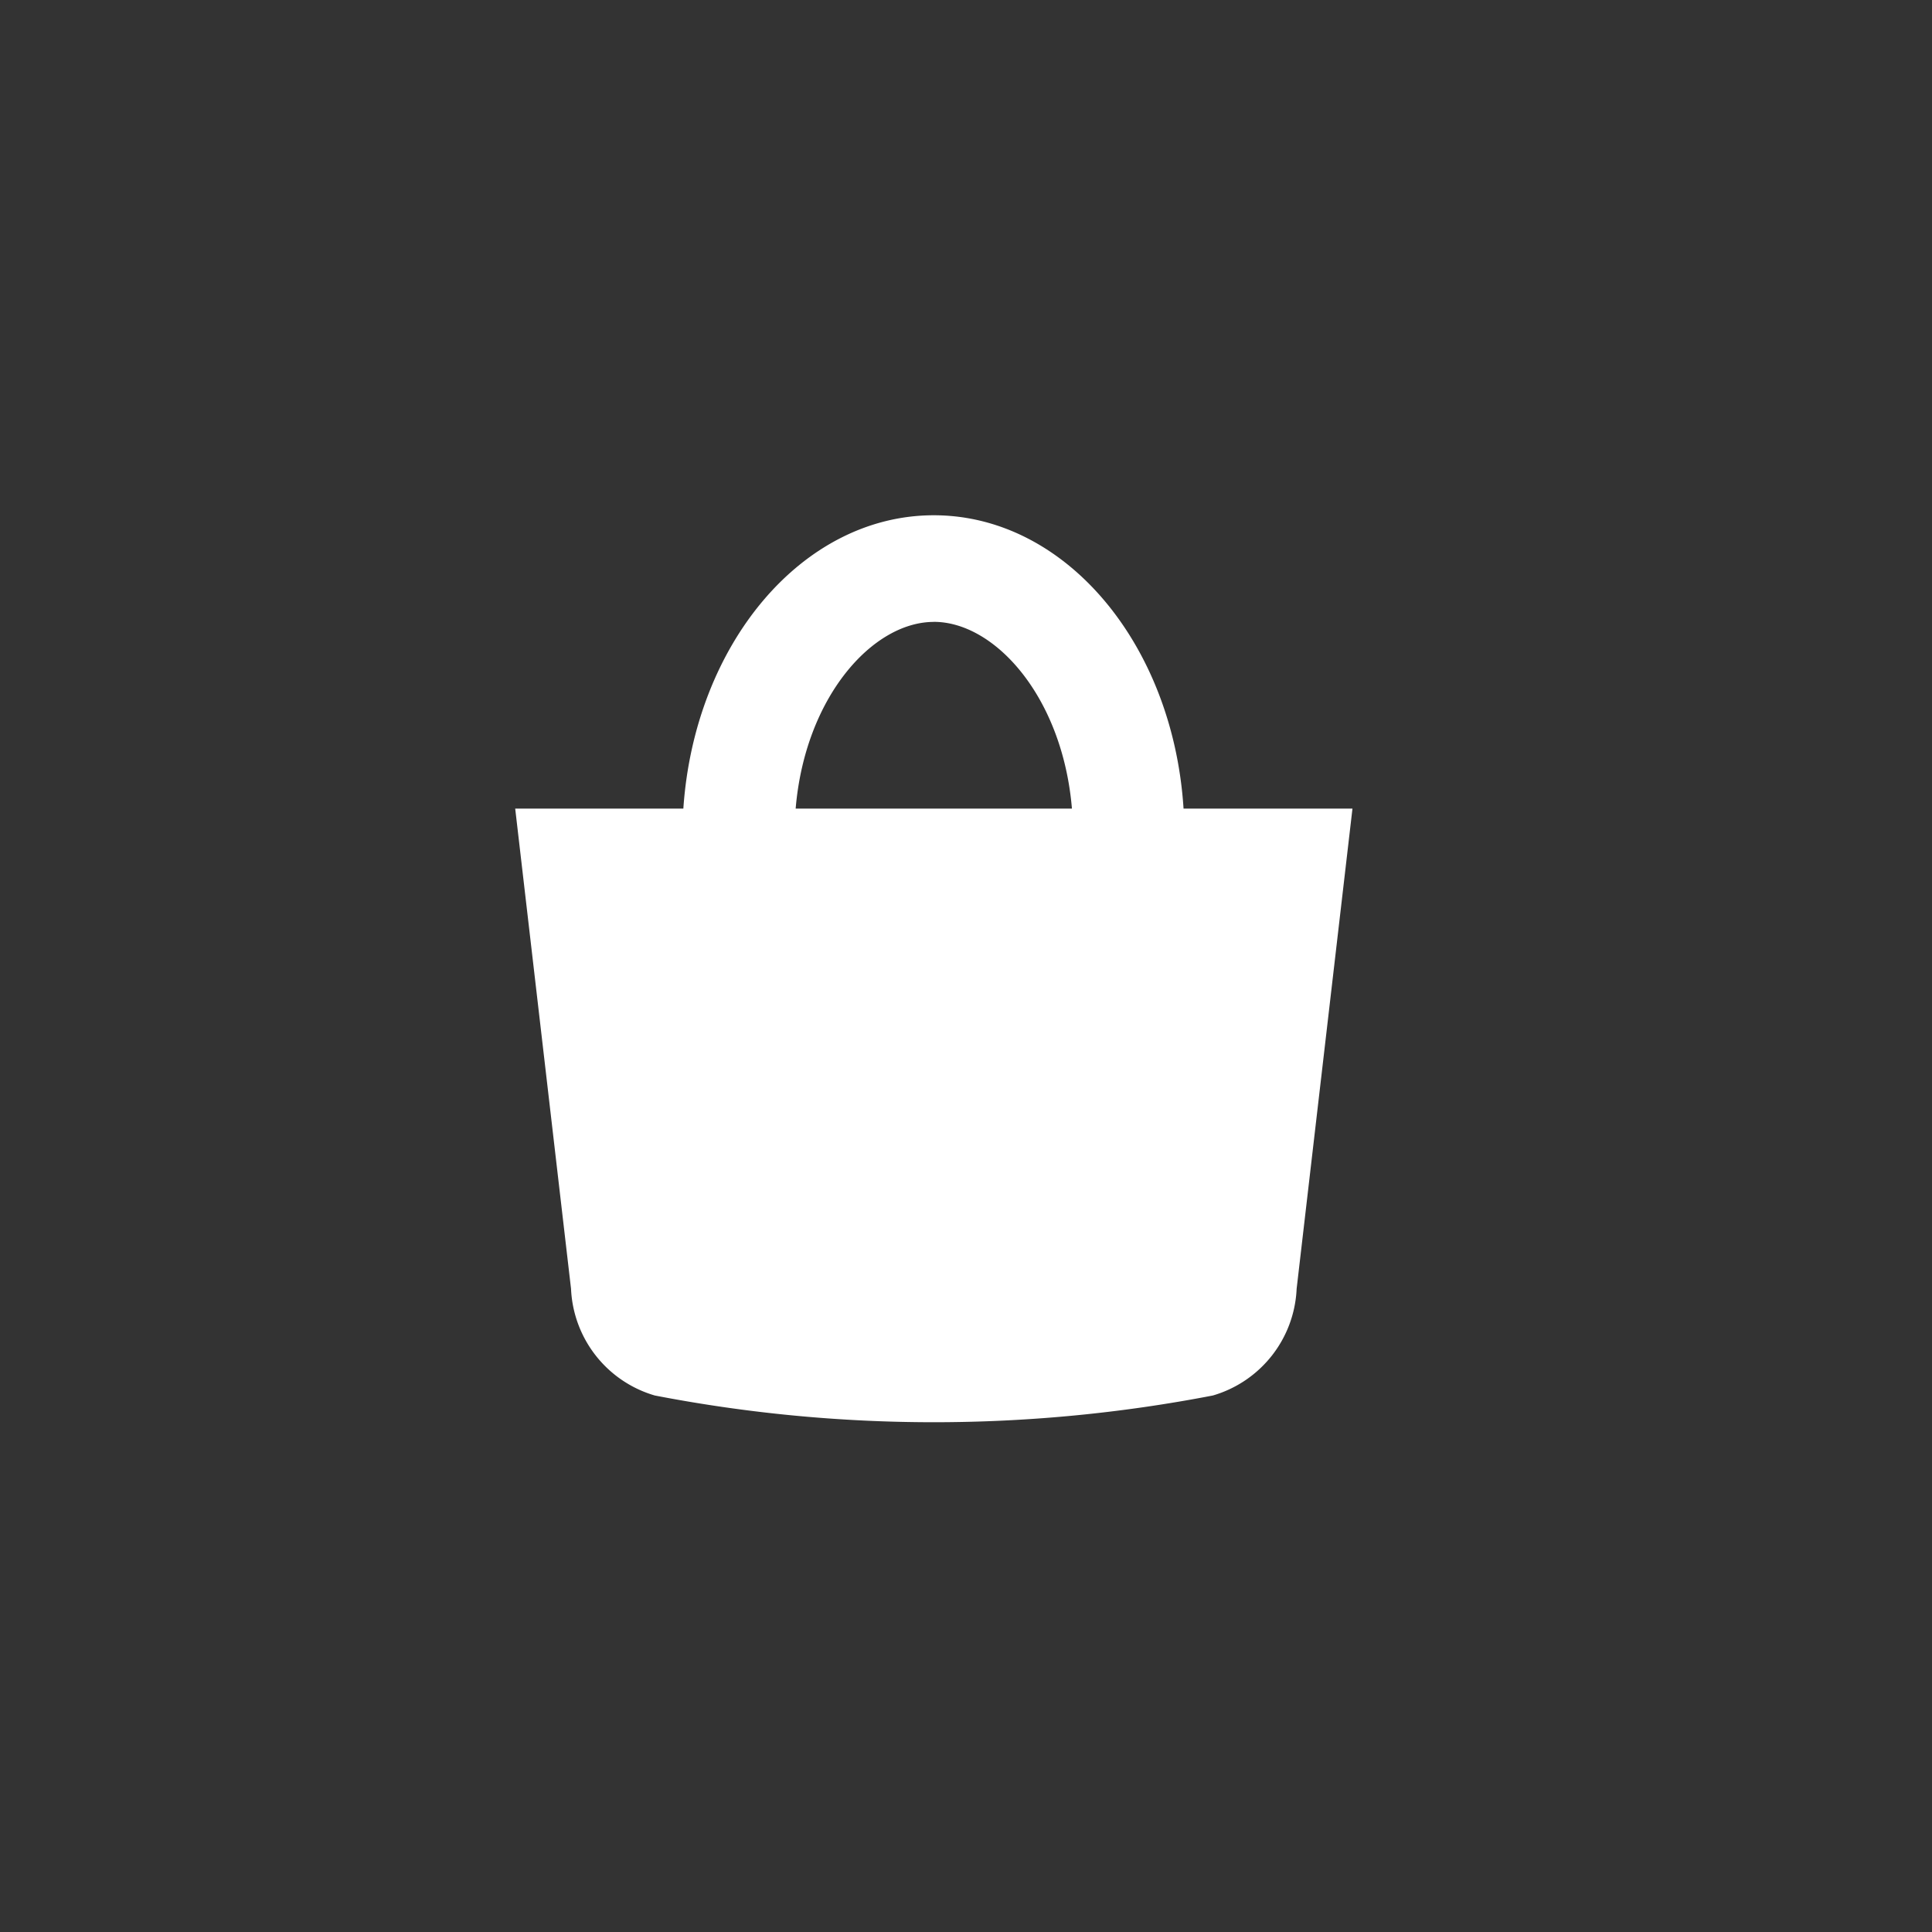 <svg xmlns="http://www.w3.org/2000/svg" viewBox="0 0 30 30"><rect x="0" y="0" width="30" height="30" fill="#333333" stroke="none"/><defs><style>.cls-1{fill:#fff;fill-rule:evenodd;}.cls-2{fill:none;opacity:0.5;isolation:isolate;}</style></defs><g id="レイヤー_2" data-name="レイヤー 2"><g id="レイヤー_1-2" data-name="レイヤー 1"><path id="shop_icon" data-name="shop icon" class="cls-1" d="M18.378,12.556c-.162-2.549-1.831-4.555-3.878-4.555s-3.716,2.006-3.889,4.555H8l.867,7.457a1.809,1.809,0,0,0,1.3,1.656,22.819,22.819,0,0,0,8.667,0,1.809,1.809,0,0,0,1.3-1.656l.867-7.457ZM14.5,9.656c.953,0,2,1.172,2.145,2.9h-4.29C12.5,10.83,13.547,9.657,14.5,9.657Z"/><rect id="長方形_1535" data-name="長方形 1535" class="cls-2" width="30" height="30"/></g></g></svg>